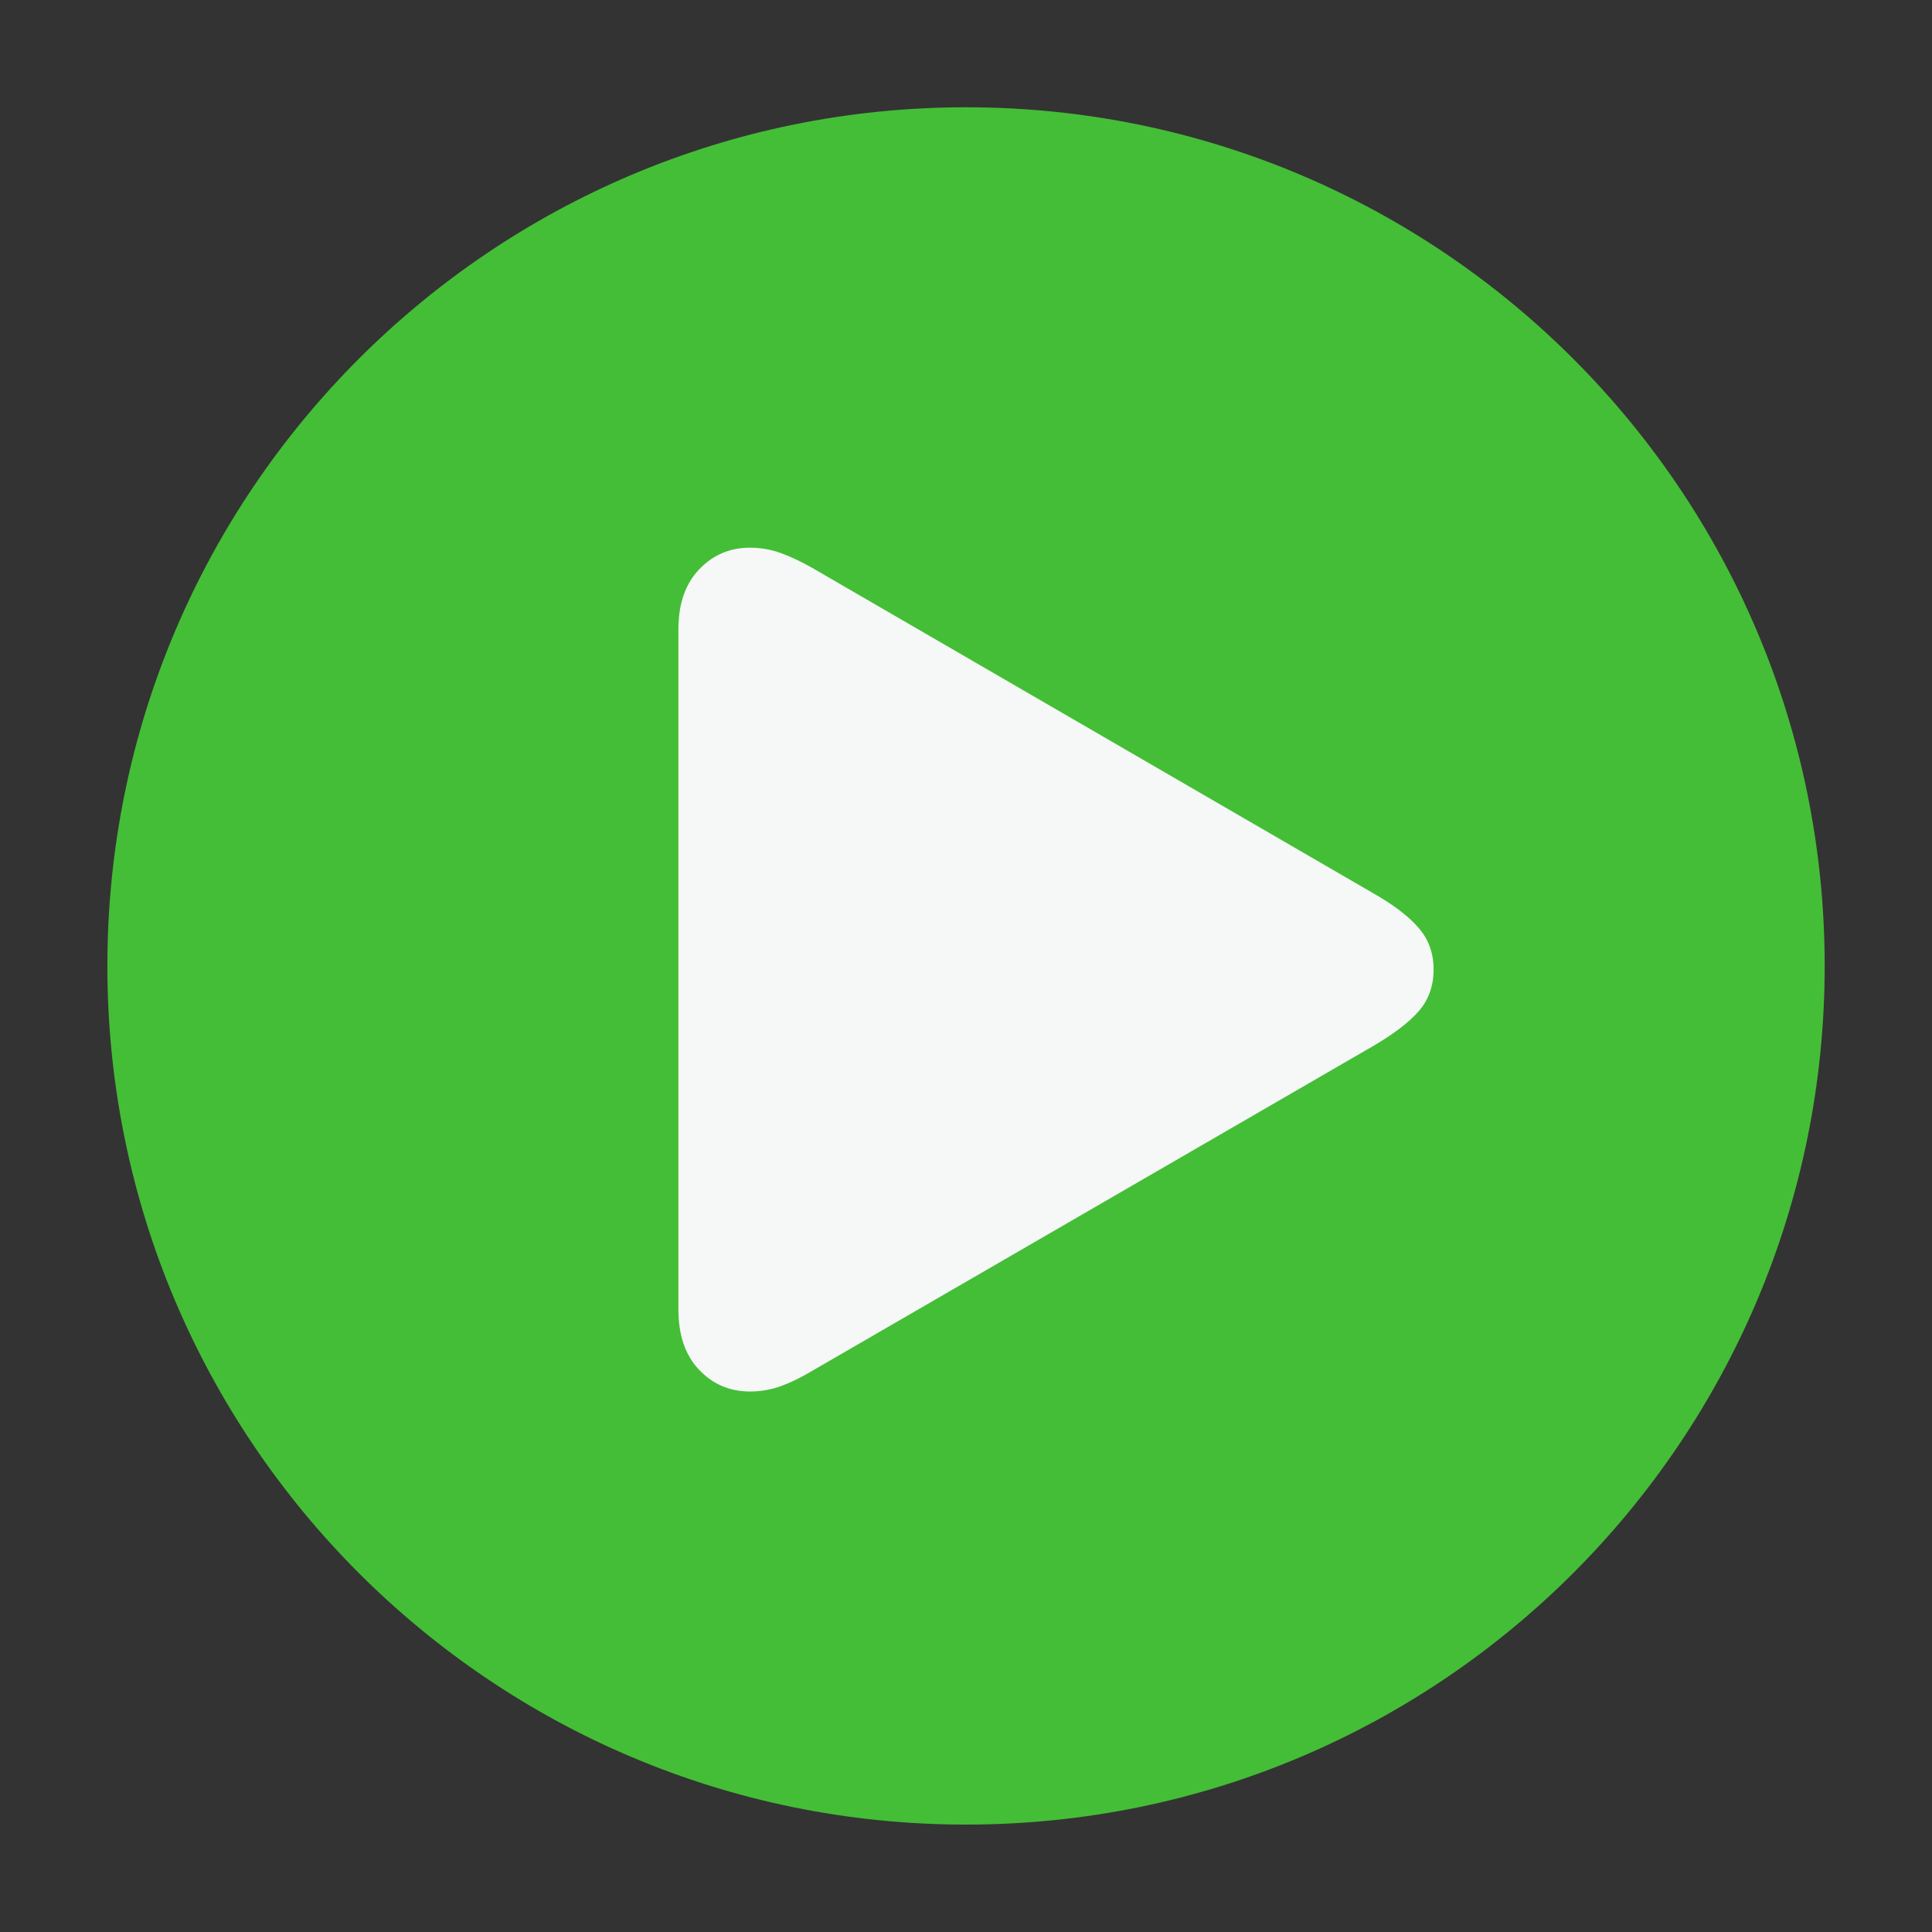 <svg width="42" height="42" viewBox="0 0 42 42" fill="none" xmlns="http://www.w3.org/2000/svg">
<rect x="0" y="0" width="42" height="42" fill="#333333" stroke="none"/>
<path d="M39.667 20.999C39.667 31.308 31.31 39.665 21.001 39.665C10.691 39.665 2.334 31.308 2.334 20.999C2.334 10.689 10.691 2.332 21.001 2.332C31.31 2.332 39.667 10.689 39.667 20.999Z" fill="#44BE36"/>
<path d="M16.307 30.25C15.862 30.25 15.49 30.09 15.189 29.769C14.895 29.454 14.748 29.02 14.748 28.466V13.68C14.748 13.133 14.895 12.703 15.189 12.388C15.49 12.067 15.862 11.906 16.307 11.906C16.532 11.906 16.751 11.944 16.963 12.019C17.175 12.094 17.407 12.204 17.66 12.347L29.842 19.412C30.3 19.672 30.635 19.928 30.847 20.181C31.059 20.427 31.165 20.725 31.165 21.073C31.165 21.429 31.059 21.73 30.847 21.976C30.635 22.222 30.3 22.478 29.842 22.745L17.66 29.799C17.407 29.95 17.175 30.062 16.963 30.138C16.751 30.213 16.532 30.25 16.307 30.25Z" fill="#F5F8F7"/>
</svg>